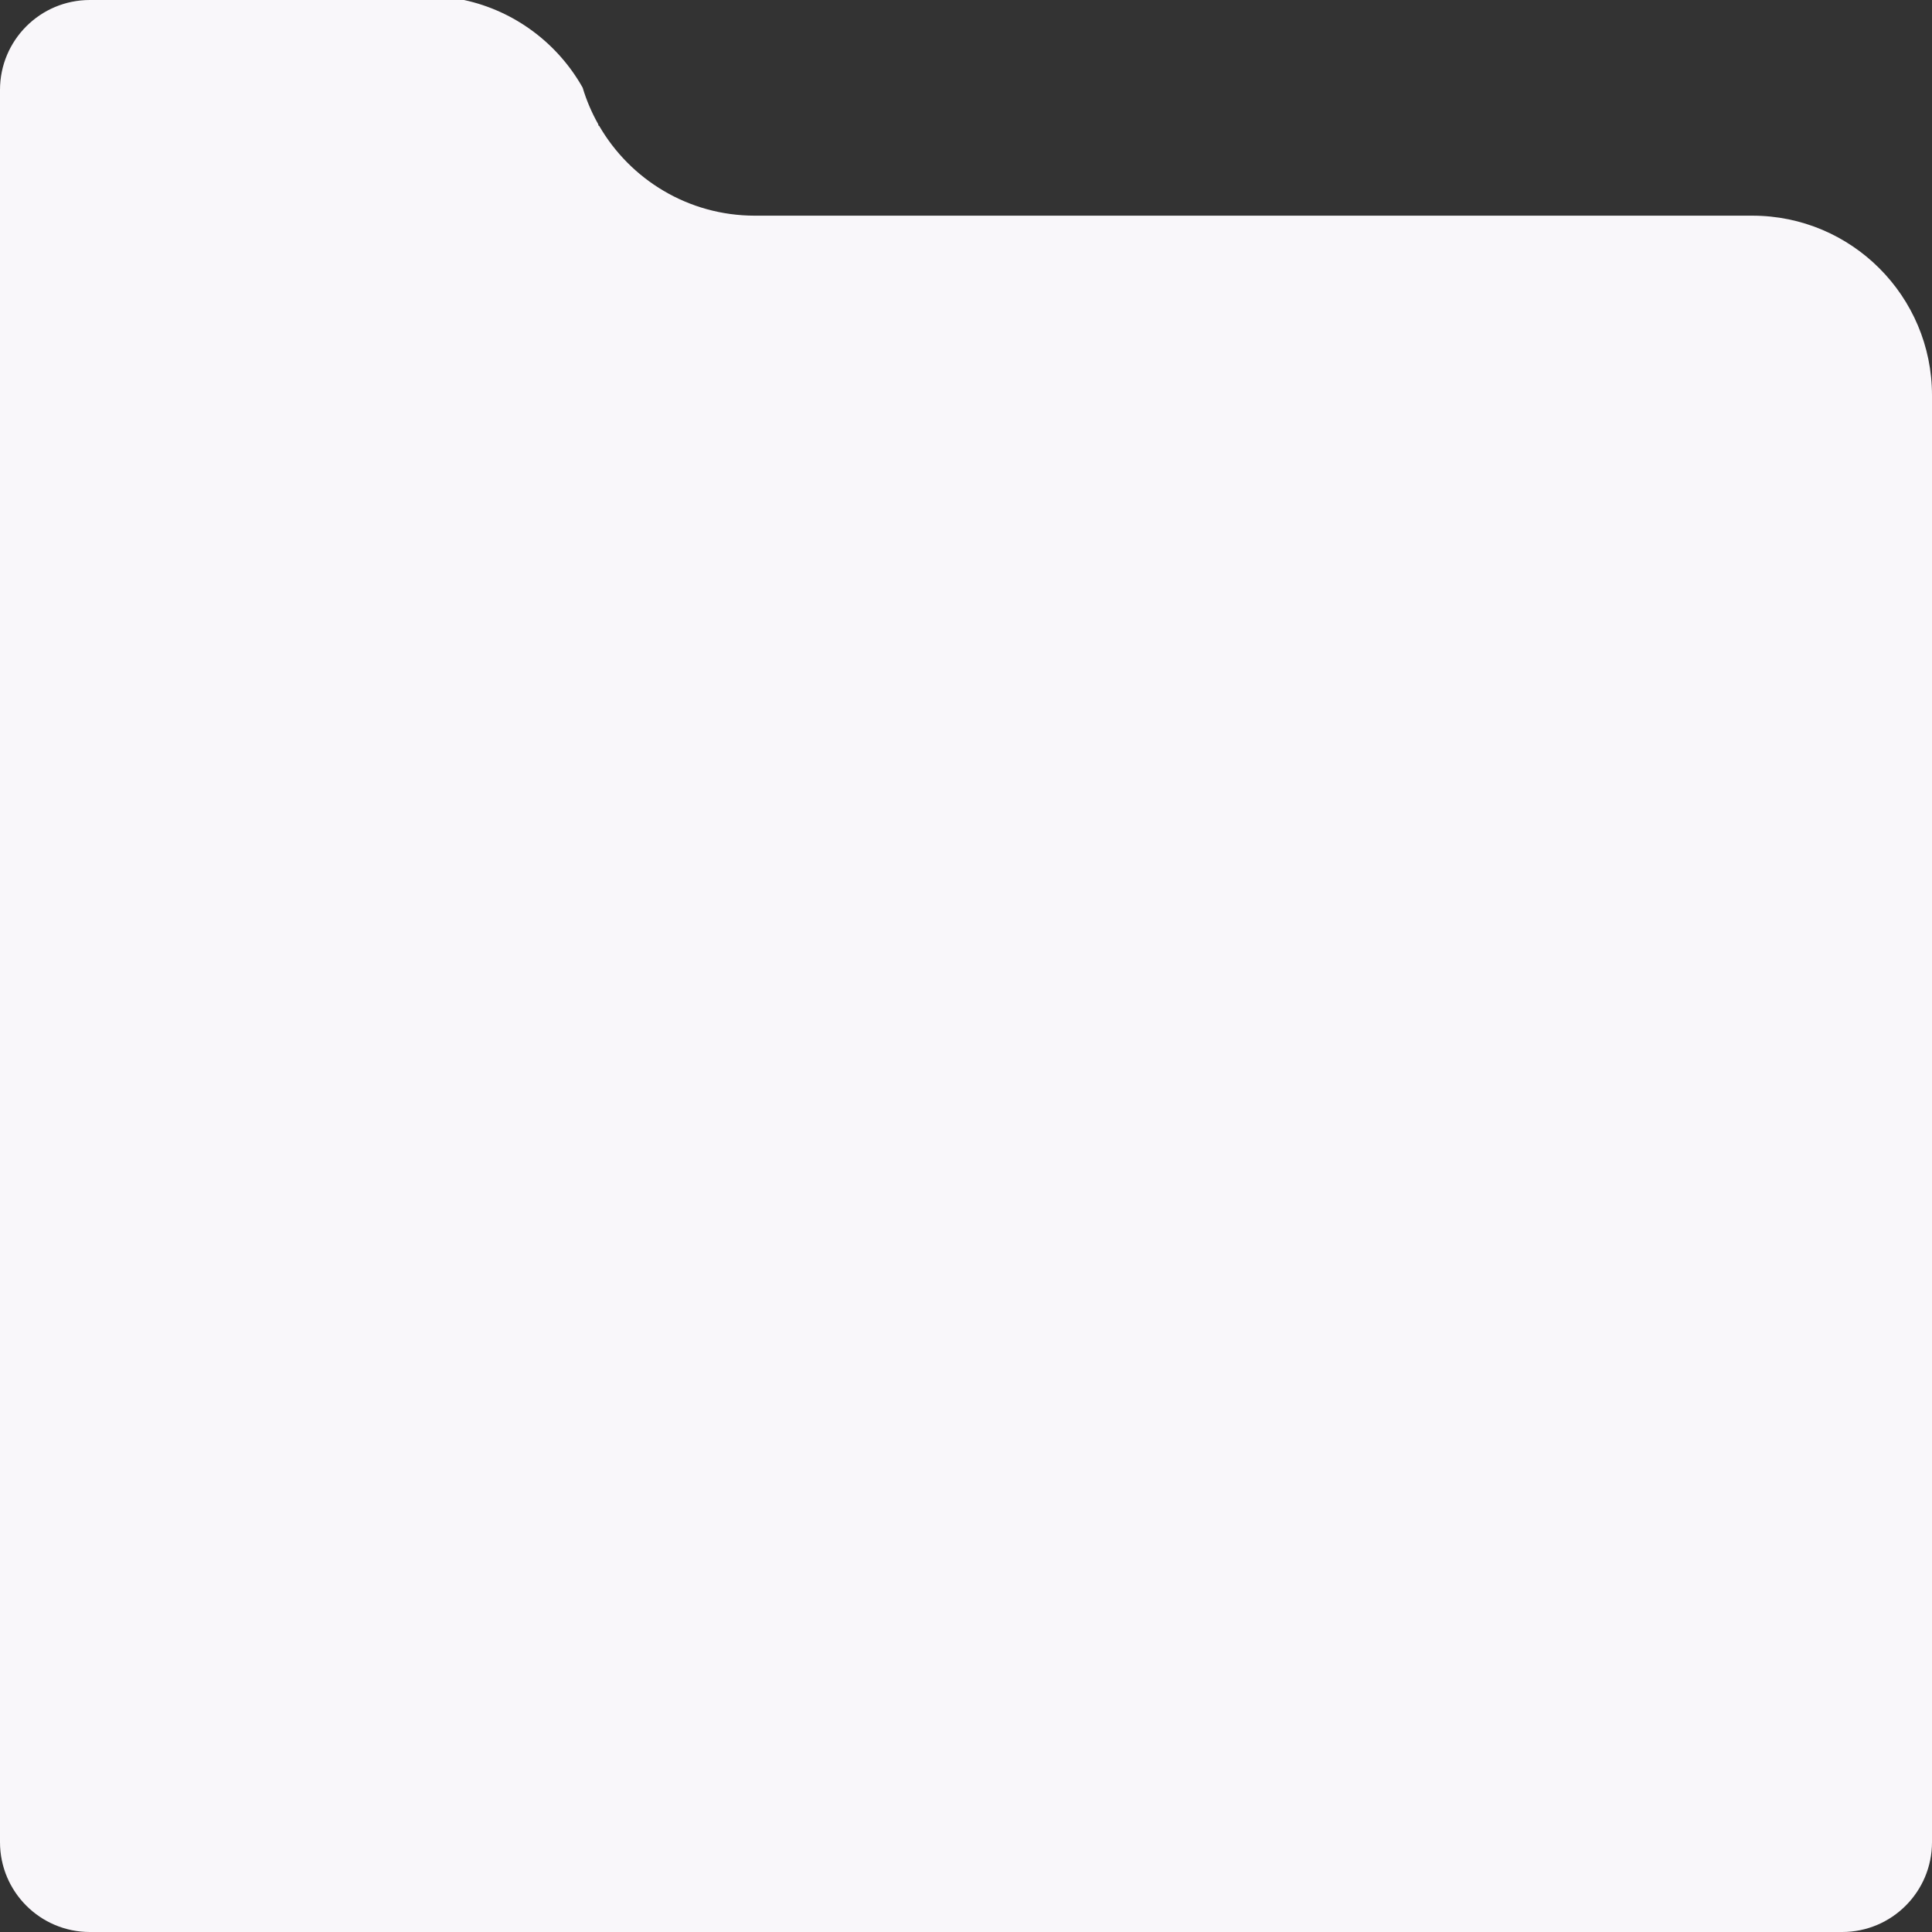 <?xml version="1.0" encoding="UTF-8"?> <svg xmlns="http://www.w3.org/2000/svg" width="215" height="215" viewBox="0 0 215 215" fill="none"><rect x="0" y="0" width="215" height="215" fill="#333333" stroke="none"/> <g clip-path="url(#clip0_535_28423)"> <path fill-rule="evenodd" clip-rule="evenodd" d="M51.638 0H10C4.477 0 0 4.477 0 10V205C0 210.523 4.477 215 10 215H205C210.523 215 215 210.523 215 205V57V44C215 32.954 206.046 24 195 24H182H84C76.597 24 70.134 19.978 66.676 14H66.62C66.6 13.933 66.581 13.866 66.561 13.799C65.846 12.529 65.266 11.174 64.839 9.751C62.077 4.845 57.304 1.223 51.638 0Z" fill="#F9F7FA"></path> </g> <defs> <clipPath id="clip0_535_28423"> <rect width="215" height="215" fill="white"></rect> </clipPath> </defs> </svg> 